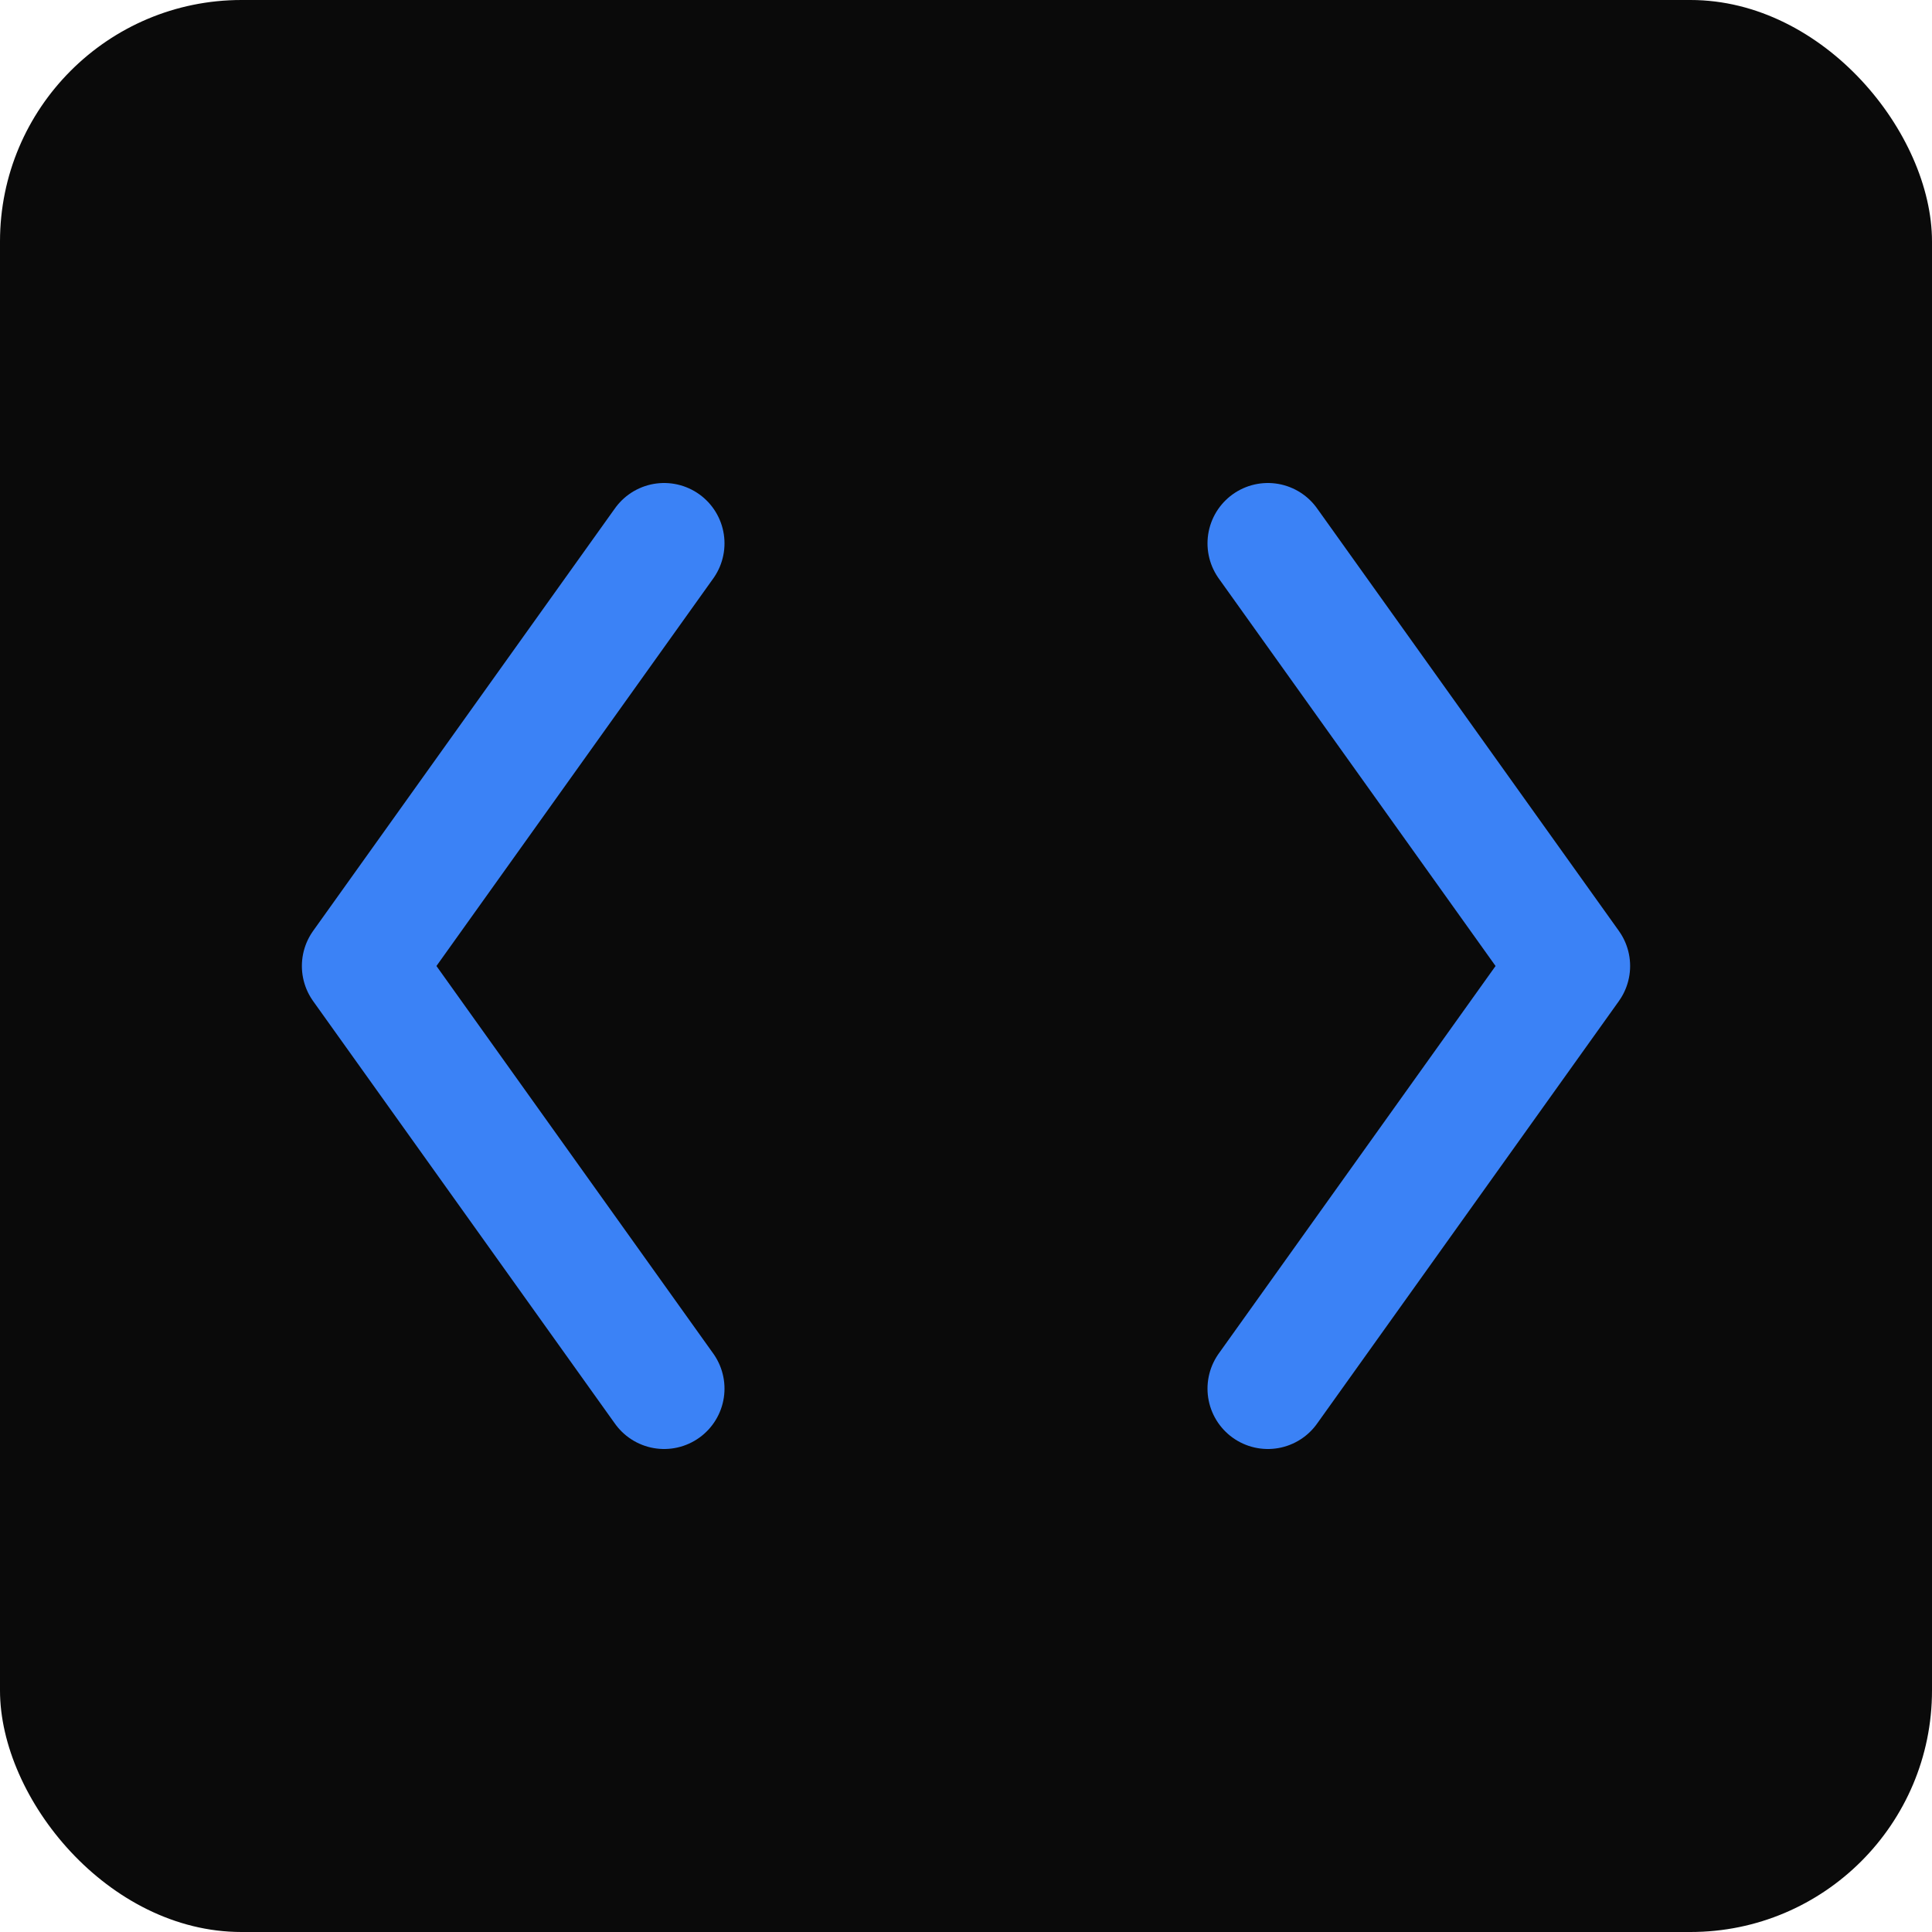 <svg xmlns="http://www.w3.org/2000/svg" viewBox="0 0 64 64">
  <!-- Dunkler Hintergrund mit abgerundeten Ecken -->
  <rect width="64" height="64" rx="8" fill="#0a0a0a"/>
  <!-- Code-Brackets zentriert -->
  <path d="M22 18 L12 32 L22 46" stroke="#3b82f6" stroke-width="4" fill="none" stroke-linecap="round" stroke-linejoin="round"/>
  <path d="M42 18 L52 32 L42 46" stroke="#3b82f6" stroke-width="4" fill="none" stroke-linecap="round" stroke-linejoin="round"/>
</svg>
